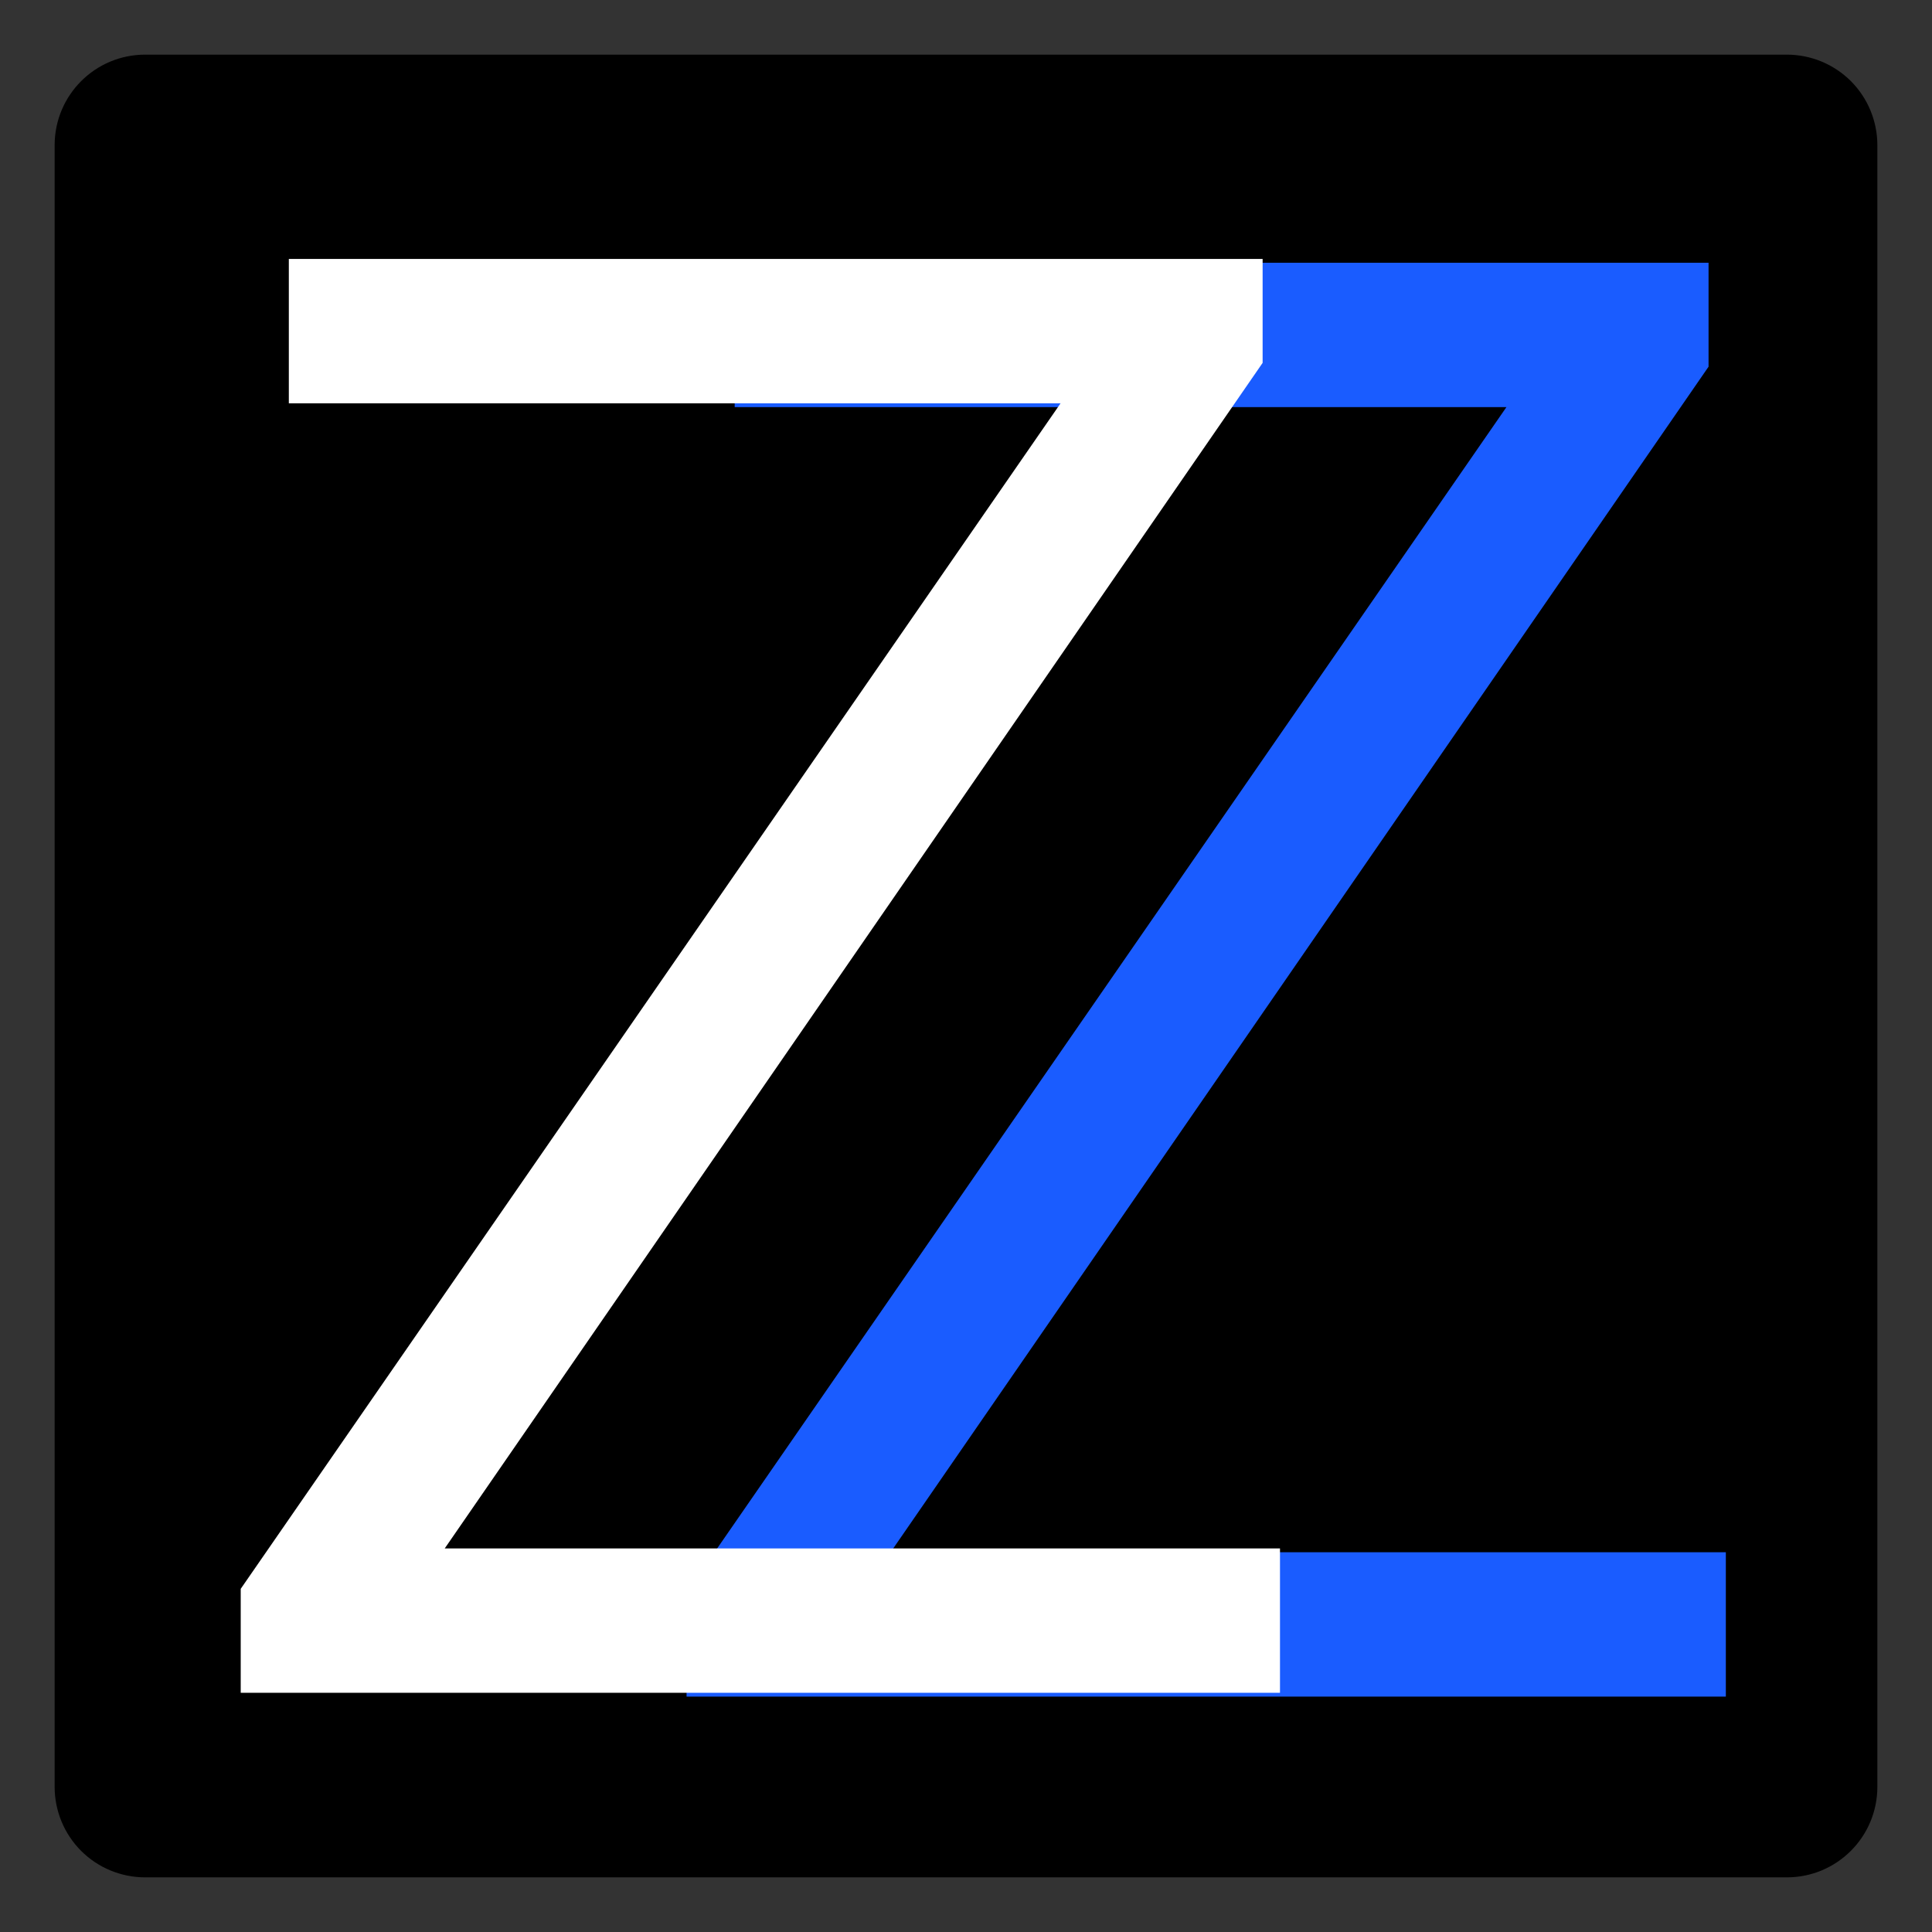 <svg xmlns="http://www.w3.org/2000/svg" xmlns:xlink="http://www.w3.org/1999/xlink" width="128" zoomAndPan="magnify" viewBox="0 0 96 96" height="128" preserveAspectRatio="xMidYMid meet" version="1.0"><rect x="0" y="0" width="96" height="96" fill="#333333" stroke="none"/><defs><g/><clipPath id="2cfdb9313a"><path d="M 2.715 2.715 L 93.285 2.715 L 93.285 93.285 L 2.715 93.285 Z M 2.715 2.715 " clip-rule="nonzero"/></clipPath><clipPath id="93f6fbd829"><path d="M 7.215 2.715 L 88.785 2.715 C 89.98 2.715 91.125 3.188 91.969 4.031 C 92.812 4.875 93.285 6.02 93.285 7.215 L 93.285 88.785 C 93.285 91.273 91.273 93.285 88.785 93.285 L 7.215 93.285 C 6.02 93.285 4.875 92.812 4.031 91.969 C 3.188 91.125 2.715 89.98 2.715 88.785 L 2.715 7.215 C 2.715 4.727 4.727 2.715 7.215 2.715 Z M 7.215 2.715 " clip-rule="nonzero"/></clipPath><clipPath id="8028d78dc1"><path d="M 0.715 0.715 L 91.285 0.715 L 91.285 91.285 L 0.715 91.285 Z M 0.715 0.715 " clip-rule="nonzero"/></clipPath><clipPath id="43d574480f"><path d="M 5.215 0.715 L 86.785 0.715 C 87.98 0.715 89.125 1.188 89.969 2.031 C 90.812 2.875 91.285 4.02 91.285 5.215 L 91.285 86.785 C 91.285 89.273 89.273 91.285 86.785 91.285 L 5.215 91.285 C 4.02 91.285 2.875 90.812 2.031 89.969 C 1.188 89.125 0.715 87.98 0.715 86.785 L 0.715 5.215 C 0.715 2.727 2.727 0.715 5.215 0.715 Z M 5.215 0.715 " clip-rule="nonzero"/></clipPath><clipPath id="f2313d276f"><rect x="0" width="92" y="0" height="92"/></clipPath><clipPath id="76f70054e3"><path d="M 22 0 L 76.922 0 L 76.922 96 L 22 96 Z M 22 0 " clip-rule="nonzero"/></clipPath><clipPath id="f1e87883f5"><path d="M 3 13 L 54.922 13 L 54.922 85 L 3 85 Z M 3 13 " clip-rule="nonzero"/></clipPath><clipPath id="de3d358c94"><rect x="0" width="55" y="0" height="96"/></clipPath><clipPath id="30344a7f62"><rect x="0" width="77" y="0" height="96"/></clipPath></defs><g clip-path="url(#2cfdb9313a)"><g clip-path="url(#93f6fbd829)"><g transform="matrix(1, 0, 0, 1, 2, 2)"><g clip-path="url(#f2313d276f)"><g clip-path="url(#8028d78dc1)"><g clip-path="url(#43d574480f)"><path fill="#000000" d="M 0.715 0.715 L 91.285 0.715 L 91.285 91.285 L 0.715 91.285 Z M 0.715 0.715 " fill-opacity="1" fill-rule="nonzero"/></g></g></g></g></g></g><g transform="matrix(1, 0, 0, 1, 9, -0)"><g clip-path="url(#30344a7f62)"><g clip-path="url(#76f70054e3)"><g transform="matrix(1, 0, 0, 1, 22, -0)"><g clip-path="url(#de3d358c94)"><g clip-path="url(#f1e87883f5)"><g fill="#1a5cff" fill-opacity="1"><g transform="translate(1.01, 84.303)"><g><path d="M 2.105 0 L 2.105 -5.164 L 42.844 -64.074 L 4.496 -64.074 L 4.496 -71.246 L 52.887 -71.246 L 52.887 -66.082 L 12.242 -7.172 L 53.746 -7.172 L 53.746 0 Z M 2.105 0 "/></g></g></g></g></g></g></g><g fill="#ffffff" fill-opacity="1"><g transform="translate(0.856, 84.113)"><g><path d="M 2.105 0 L 2.105 -5.164 L 42.844 -64.074 L 4.496 -64.074 L 4.496 -71.246 L 52.883 -71.246 L 52.883 -66.082 L 12.242 -7.172 L 53.746 -7.172 L 53.746 0 Z M 2.105 0 "/></g></g></g></g></g></svg>